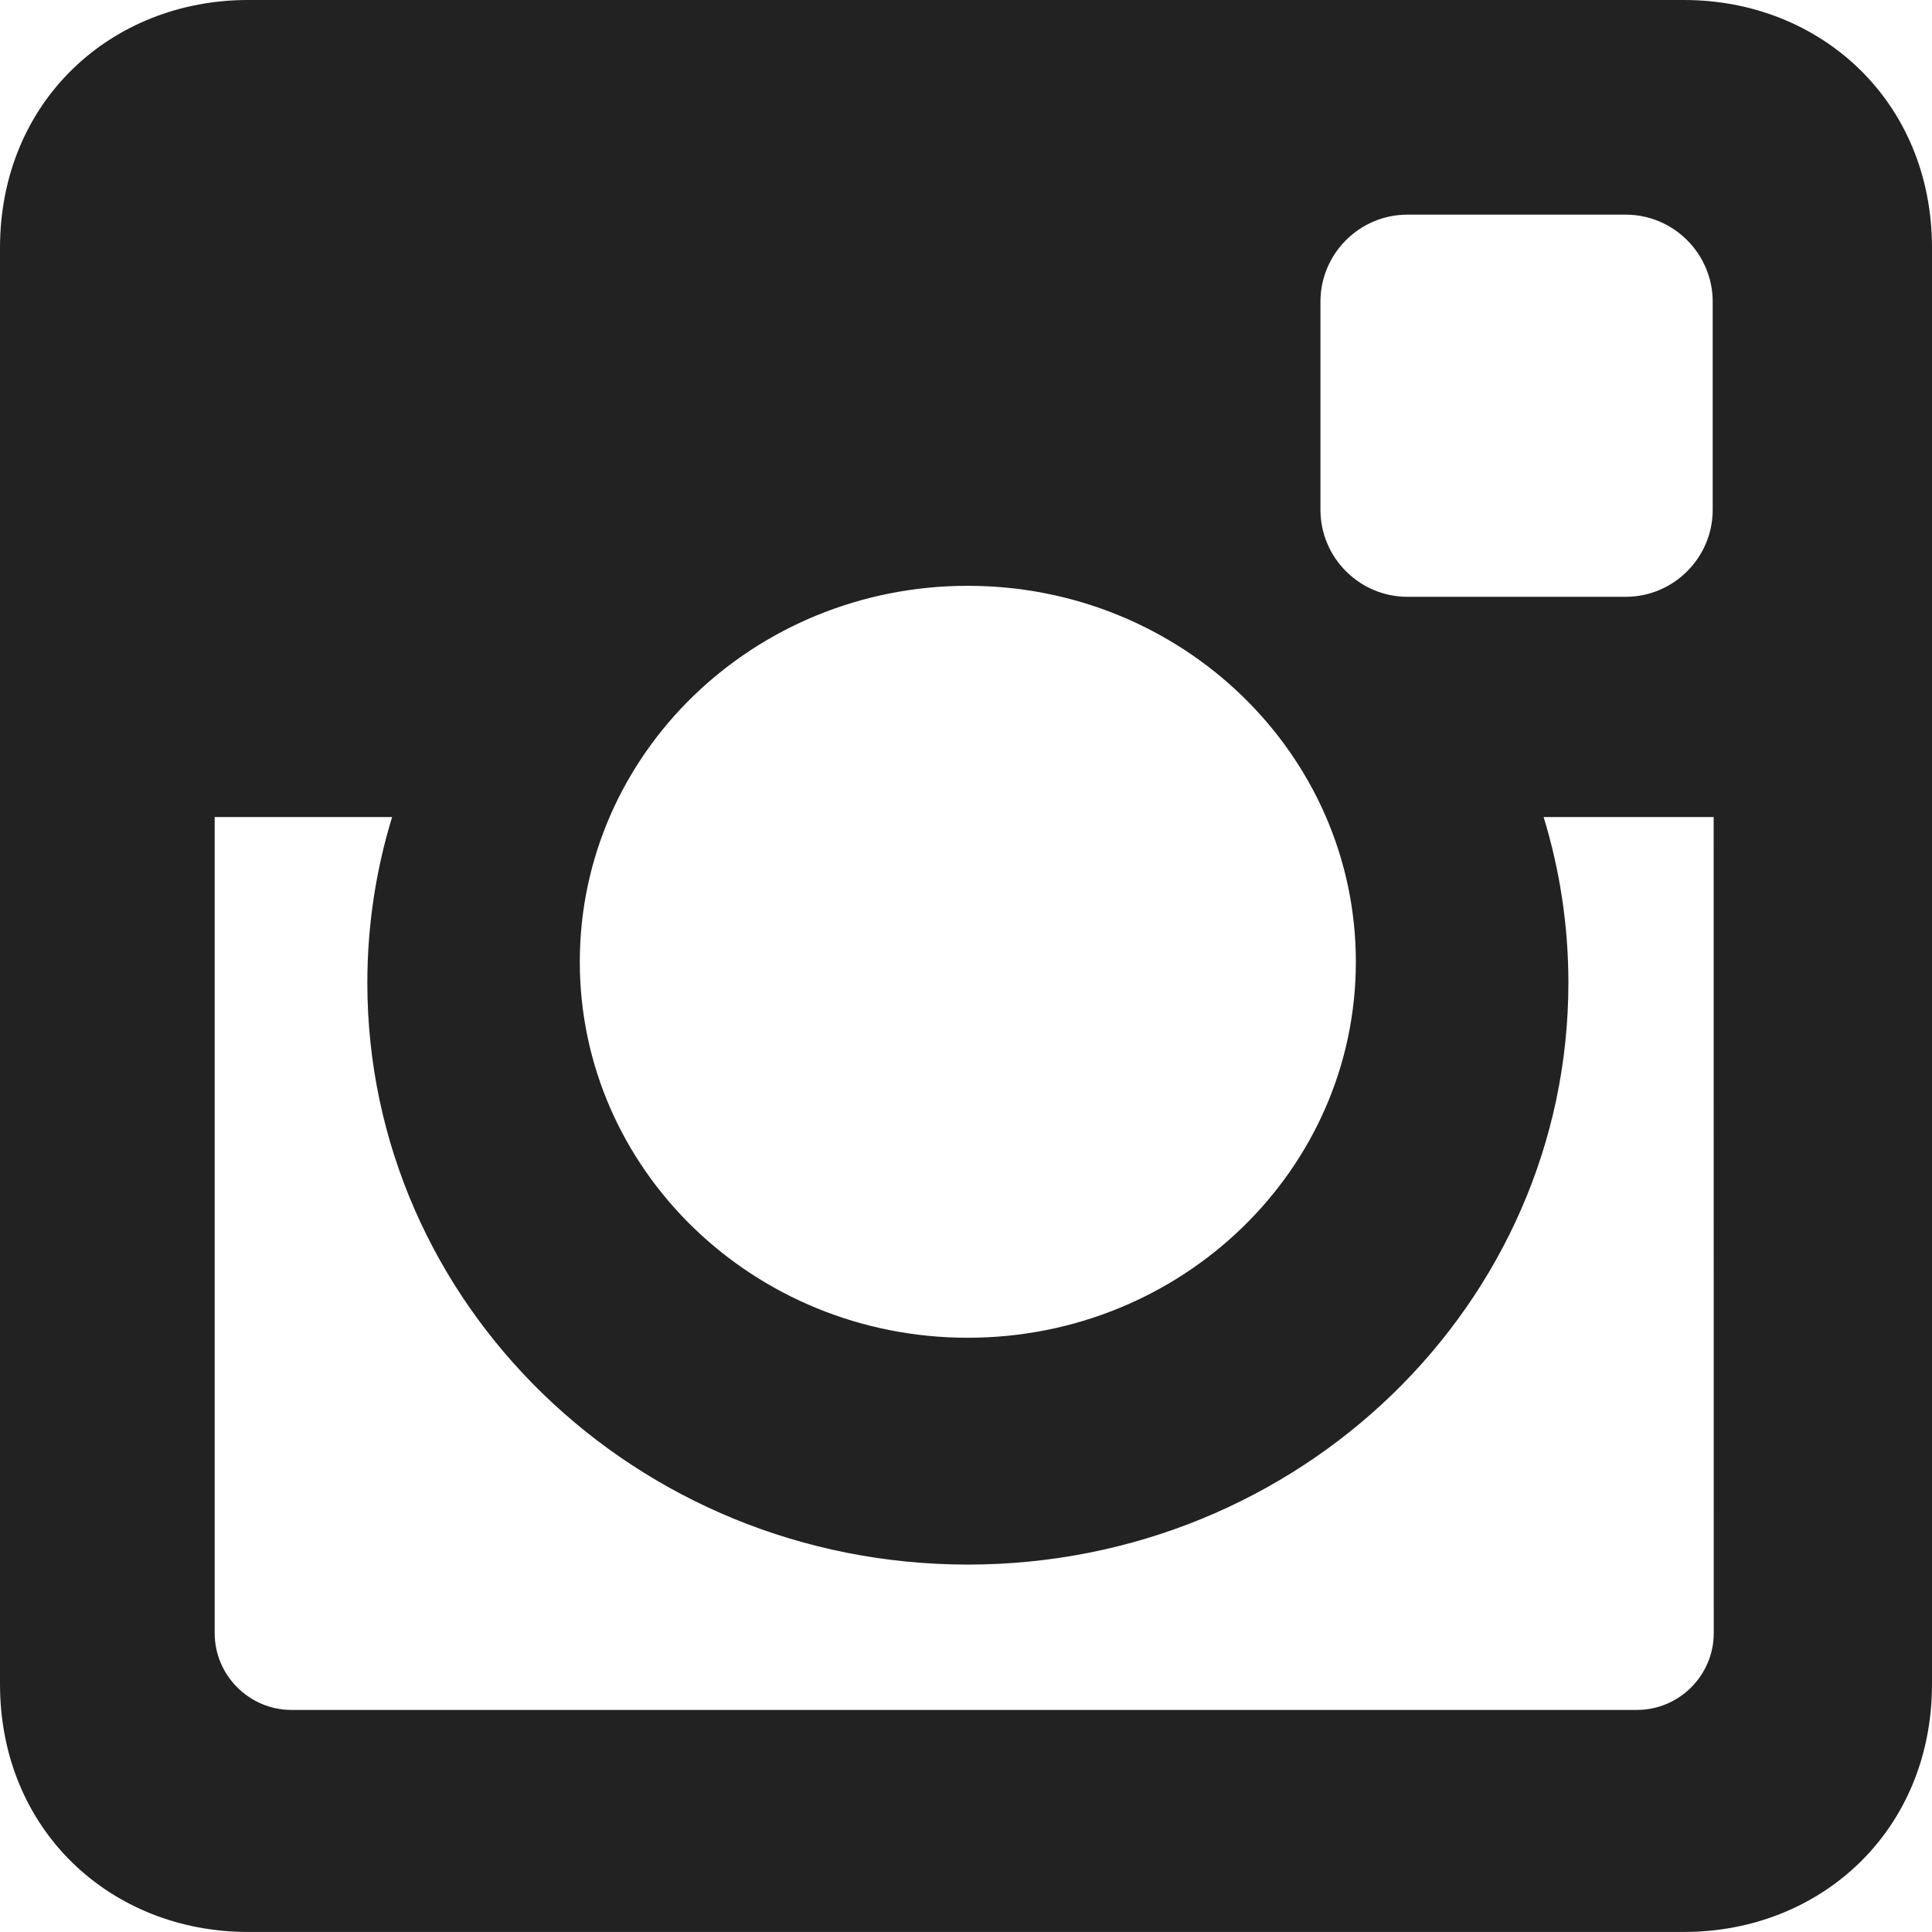 <?xml version="1.0" encoding="iso-8859-1"?>
<!-- Generator: Adobe Illustrator 16.0.4, SVG Export Plug-In . SVG Version: 6.00 Build 0)  -->
<!DOCTYPE svg PUBLIC "-//W3C//DTD SVG 1.1//EN" "http://www.w3.org/Graphics/SVG/1.1/DTD/svg11.dtd">
<svg version="1.1" id="&#x30EC;&#x30A4;&#x30E4;&#x30FC;_1"
	 xmlns="http://www.w3.org/2000/svg" xmlns:xlink="http://www.w3.org/1999/xlink" x="0px" y="0px" width="46.004px"
	 height="46.003px" viewBox="0 0 46.004 46.003" style="enable-background:new 0 0 46.004 46.003;" xml:space="preserve">
<path style="fill:#222222;" d="M5.905,0H40.1c3.248,0,5.904,2.405,5.904,5.904v34.195c0,3.5-2.656,5.904-5.904,5.904H5.905
	C2.656,46.003,0,43.599,0,40.099V5.904C0,2.405,2.656,0,5.905,0L5.905,0z M33.512,5.111c-1.14,0-2.07,0.932-2.07,2.071v4.958
	c0,1.139,0.931,2.071,2.07,2.071h5.2c1.14,0,2.07-0.932,2.07-2.071V7.182c0-1.139-0.933-2.071-2.07-2.071H33.512L33.512,5.111z
	 M40.805,19.455h-4.049c0.383,1.25,0.59,2.575,0.59,3.946c0,7.651-6.402,13.854-14.3,13.854c-7.896,0-14.299-6.203-14.299-13.854
	c0-1.372,0.207-2.696,0.59-3.946H5.112v19.433c0,1.005,0.823,1.828,1.83,1.828h32.037c1.004,0,1.828-0.822,1.828-1.828
	L40.805,19.455L40.805,19.455z M23.045,13.949c-5.103,0-9.239,4.008-9.239,8.953c0,4.945,4.136,8.952,9.239,8.952
	c5.104,0,9.24-4.008,9.24-8.952C32.285,17.958,28.148,13.949,23.045,13.949z"/>
</svg>
